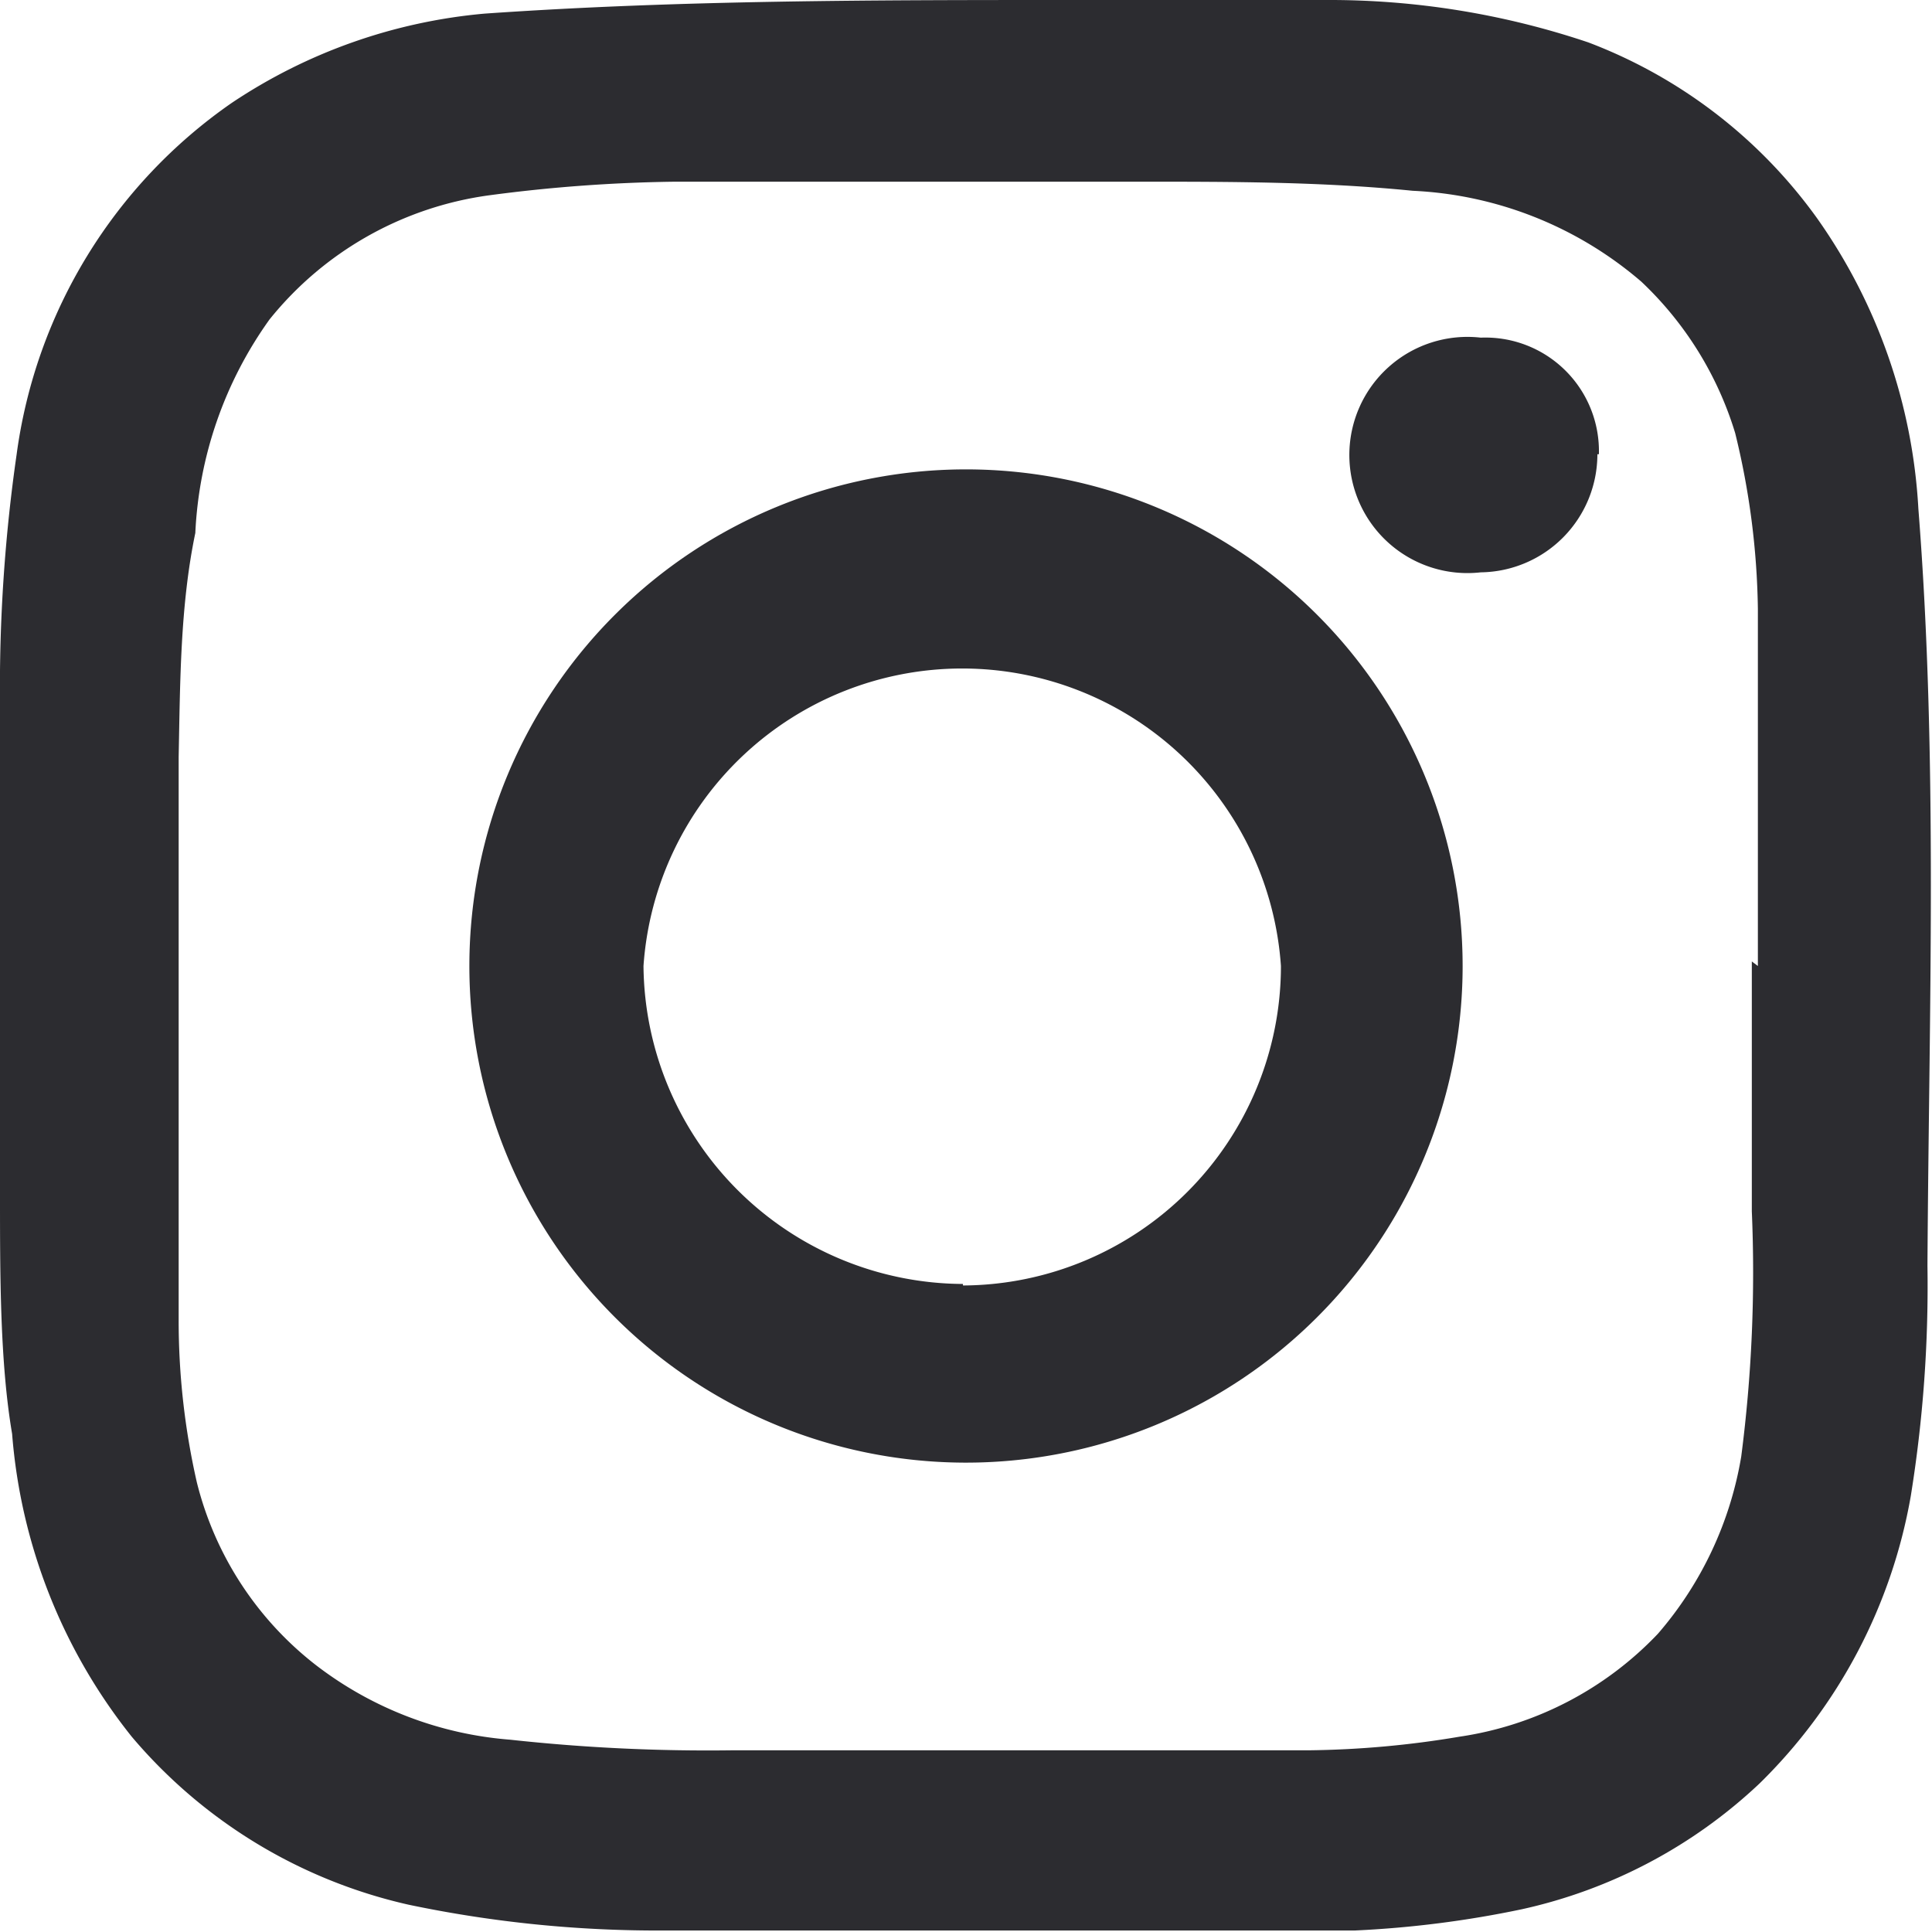 <svg viewBox="0 0 12.76 12.76" xmlns="http://www.w3.org/2000/svg"><defs><style>.cls-1{fill:#2c2c30;}</style></defs><g data-name="Layer 2" id="Layer_2"><g data-name="Vrstva 1" id="Vrstva_1"><path d="M6.61,12.75c-.94,0-1.58,0-2.21,0a8,8,0,0,1-1.7-.17A3.36,3.36,0,0,1,.87,11.47a3.66,3.66,0,0,1-.79-2C0,9,0,8.43,0,7.88V4.65A10.8,10.8,0,0,1,.11,3,3.37,3.37,0,0,1,1.53.68,3.57,3.57,0,0,1,3.2.09C4.49,0,5.79,0,7.09,0,7.65,0,8.2,0,8.76,0a5.36,5.36,0,0,1,1.73.28A3.3,3.3,0,0,1,12,1.44a3.67,3.67,0,0,1,.67,1.92c.13,1.65.07,3.31.06,5a8.71,8.71,0,0,1-.11,1.52,3.5,3.5,0,0,1-1,1.9,3.33,3.33,0,0,1-1.57.83,6.9,6.9,0,0,1-1.1.14c-.88,0-1.76,0-2.34,0m5-6.37c0-.79,0-1.57,0-2.36a5.13,5.13,0,0,0-.15-1.16,2.29,2.29,0,0,0-.62-1,2.49,2.49,0,0,0-1.51-.6c-.6-.06-1.2-.06-1.8-.06-1,0-2.05,0-3.07,0a10.18,10.18,0,0,0-1.23.09,2.25,2.25,0,0,0-1.45.82,2.63,2.63,0,0,0-.49,1.41C1.19,4,1.19,4.5,1.18,5c0,1.24,0,2.48,0,3.72a4.81,4.81,0,0,0,.12,1.07A2.2,2.2,0,0,0,2.09,11a2.41,2.41,0,0,0,1.28.49,12,12,0,0,0,1.46.07c1.27,0,2.54,0,3.81,0a6.36,6.36,0,0,0,1-.09,2.26,2.26,0,0,0,1.31-.68,2.39,2.39,0,0,0,.55-1.17A9.44,9.44,0,0,0,11.57,8c0-.55,0-1.1,0-1.65" class="cls-1"></path><path d="M6.36,9.66a3.28,3.28,0,1,1,3.3-3.28,3.28,3.28,0,0,1-3.3,3.28m0-1.17a2.11,2.11,0,0,0,2.1-2.11,2.11,2.11,0,0,0-4.21,0,2.12,2.12,0,0,0,2.11,2.1" class="cls-1"></path><path d="M10.55,3a.78.78,0,0,1-.77.78.78.78,0,1,1,0-1.55.75.75,0,0,1,.78.77" class="cls-1"></path></g></g></svg>